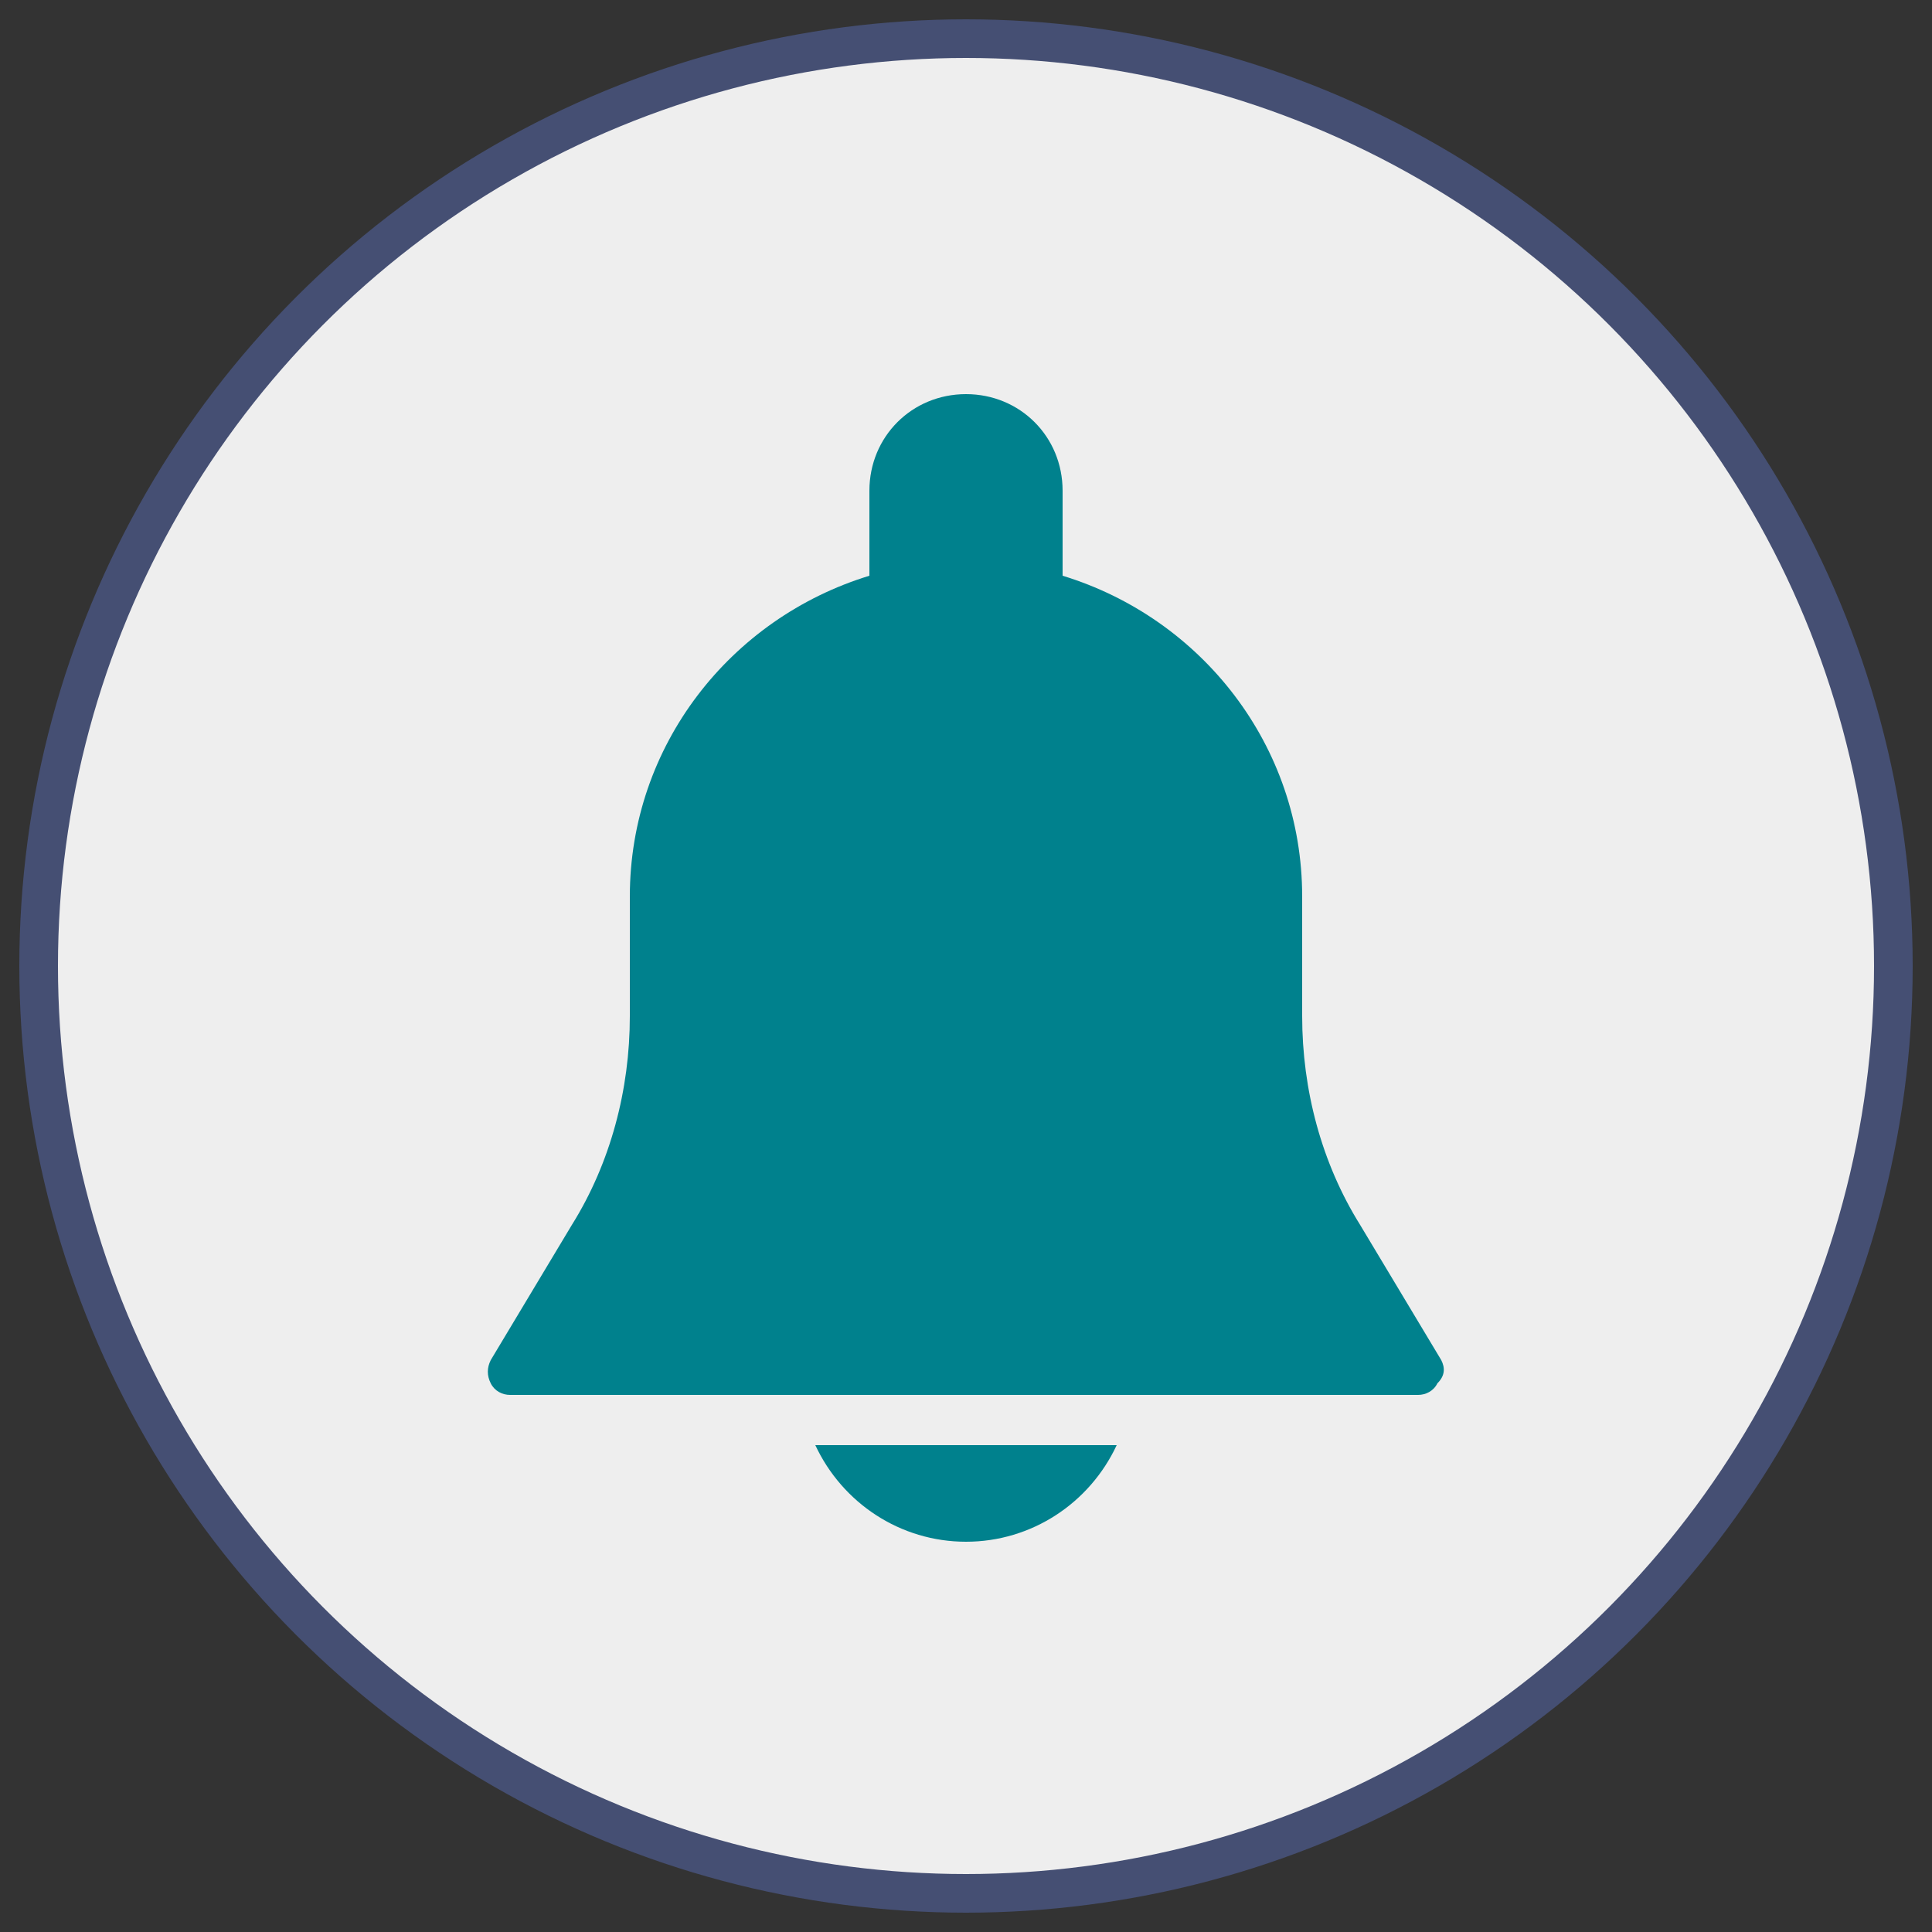 <?xml version="1.0" encoding="utf-8"?>
<!-- Generator: Adobe Illustrator 25.0.0, SVG Export Plug-In . SVG Version: 6.00 Build 0)  -->
<svg version="1.1" id="Layer_1" xmlns="http://www.w3.org/2000/svg" xmlns:xlink="http://www.w3.org/1999/xlink" x="0px" y="0px"
	 viewBox="0 0 50 50" style="enable-background:new 0 0 50 50;" xml:space="preserve">
<rect x="0" y="0" width="50" height="50" fill="#333333" stroke="none"/>
<style type="text/css">
	.st0{fill-rule:evenodd;clip-rule:evenodd;fill:#EEEEEE;stroke:#454F73;}
	.st1{fill:#00818D;}
</style>
<g id="Page-1">
	<g id="Artboard" transform="translate(-7, -7)">
		<g id="ICON.-Z" transform="translate(8, 8)">
			<circle id="Oval" class="st0" cx="24" cy="24" r="24"/>
			<g>
				<g>
					<g>
						<path class="st1" d="M36.3,34.2l-2.1-3.5c-1-1.6-1.5-3.5-1.5-5.4v-3.1c0-3.9-2.6-7.2-6.2-8.3v-2.2c0-1.4-1.1-2.5-2.5-2.5
							s-2.5,1.1-2.5,2.5v2.2c-3.6,1.1-6.2,4.4-6.2,8.3v3.1c0,1.9-0.5,3.8-1.5,5.4l-2.1,3.5c-0.1,0.2-0.1,0.4,0,0.6
							c0.1,0.2,0.3,0.3,0.5,0.3h23.5c0.2,0,0.4-0.1,0.5-0.3C36.4,34.6,36.4,34.4,36.3,34.2z"/>
					</g>
				</g>
				<g>
					<g>
						<path class="st1" d="M20.1,36.4c0.7,1.5,2.2,2.5,3.9,2.5c1.7,0,3.2-1,3.9-2.5H20.1z"/>
					</g>
				</g>
			</g>
		</g>
	</g>
</g>
</svg>
